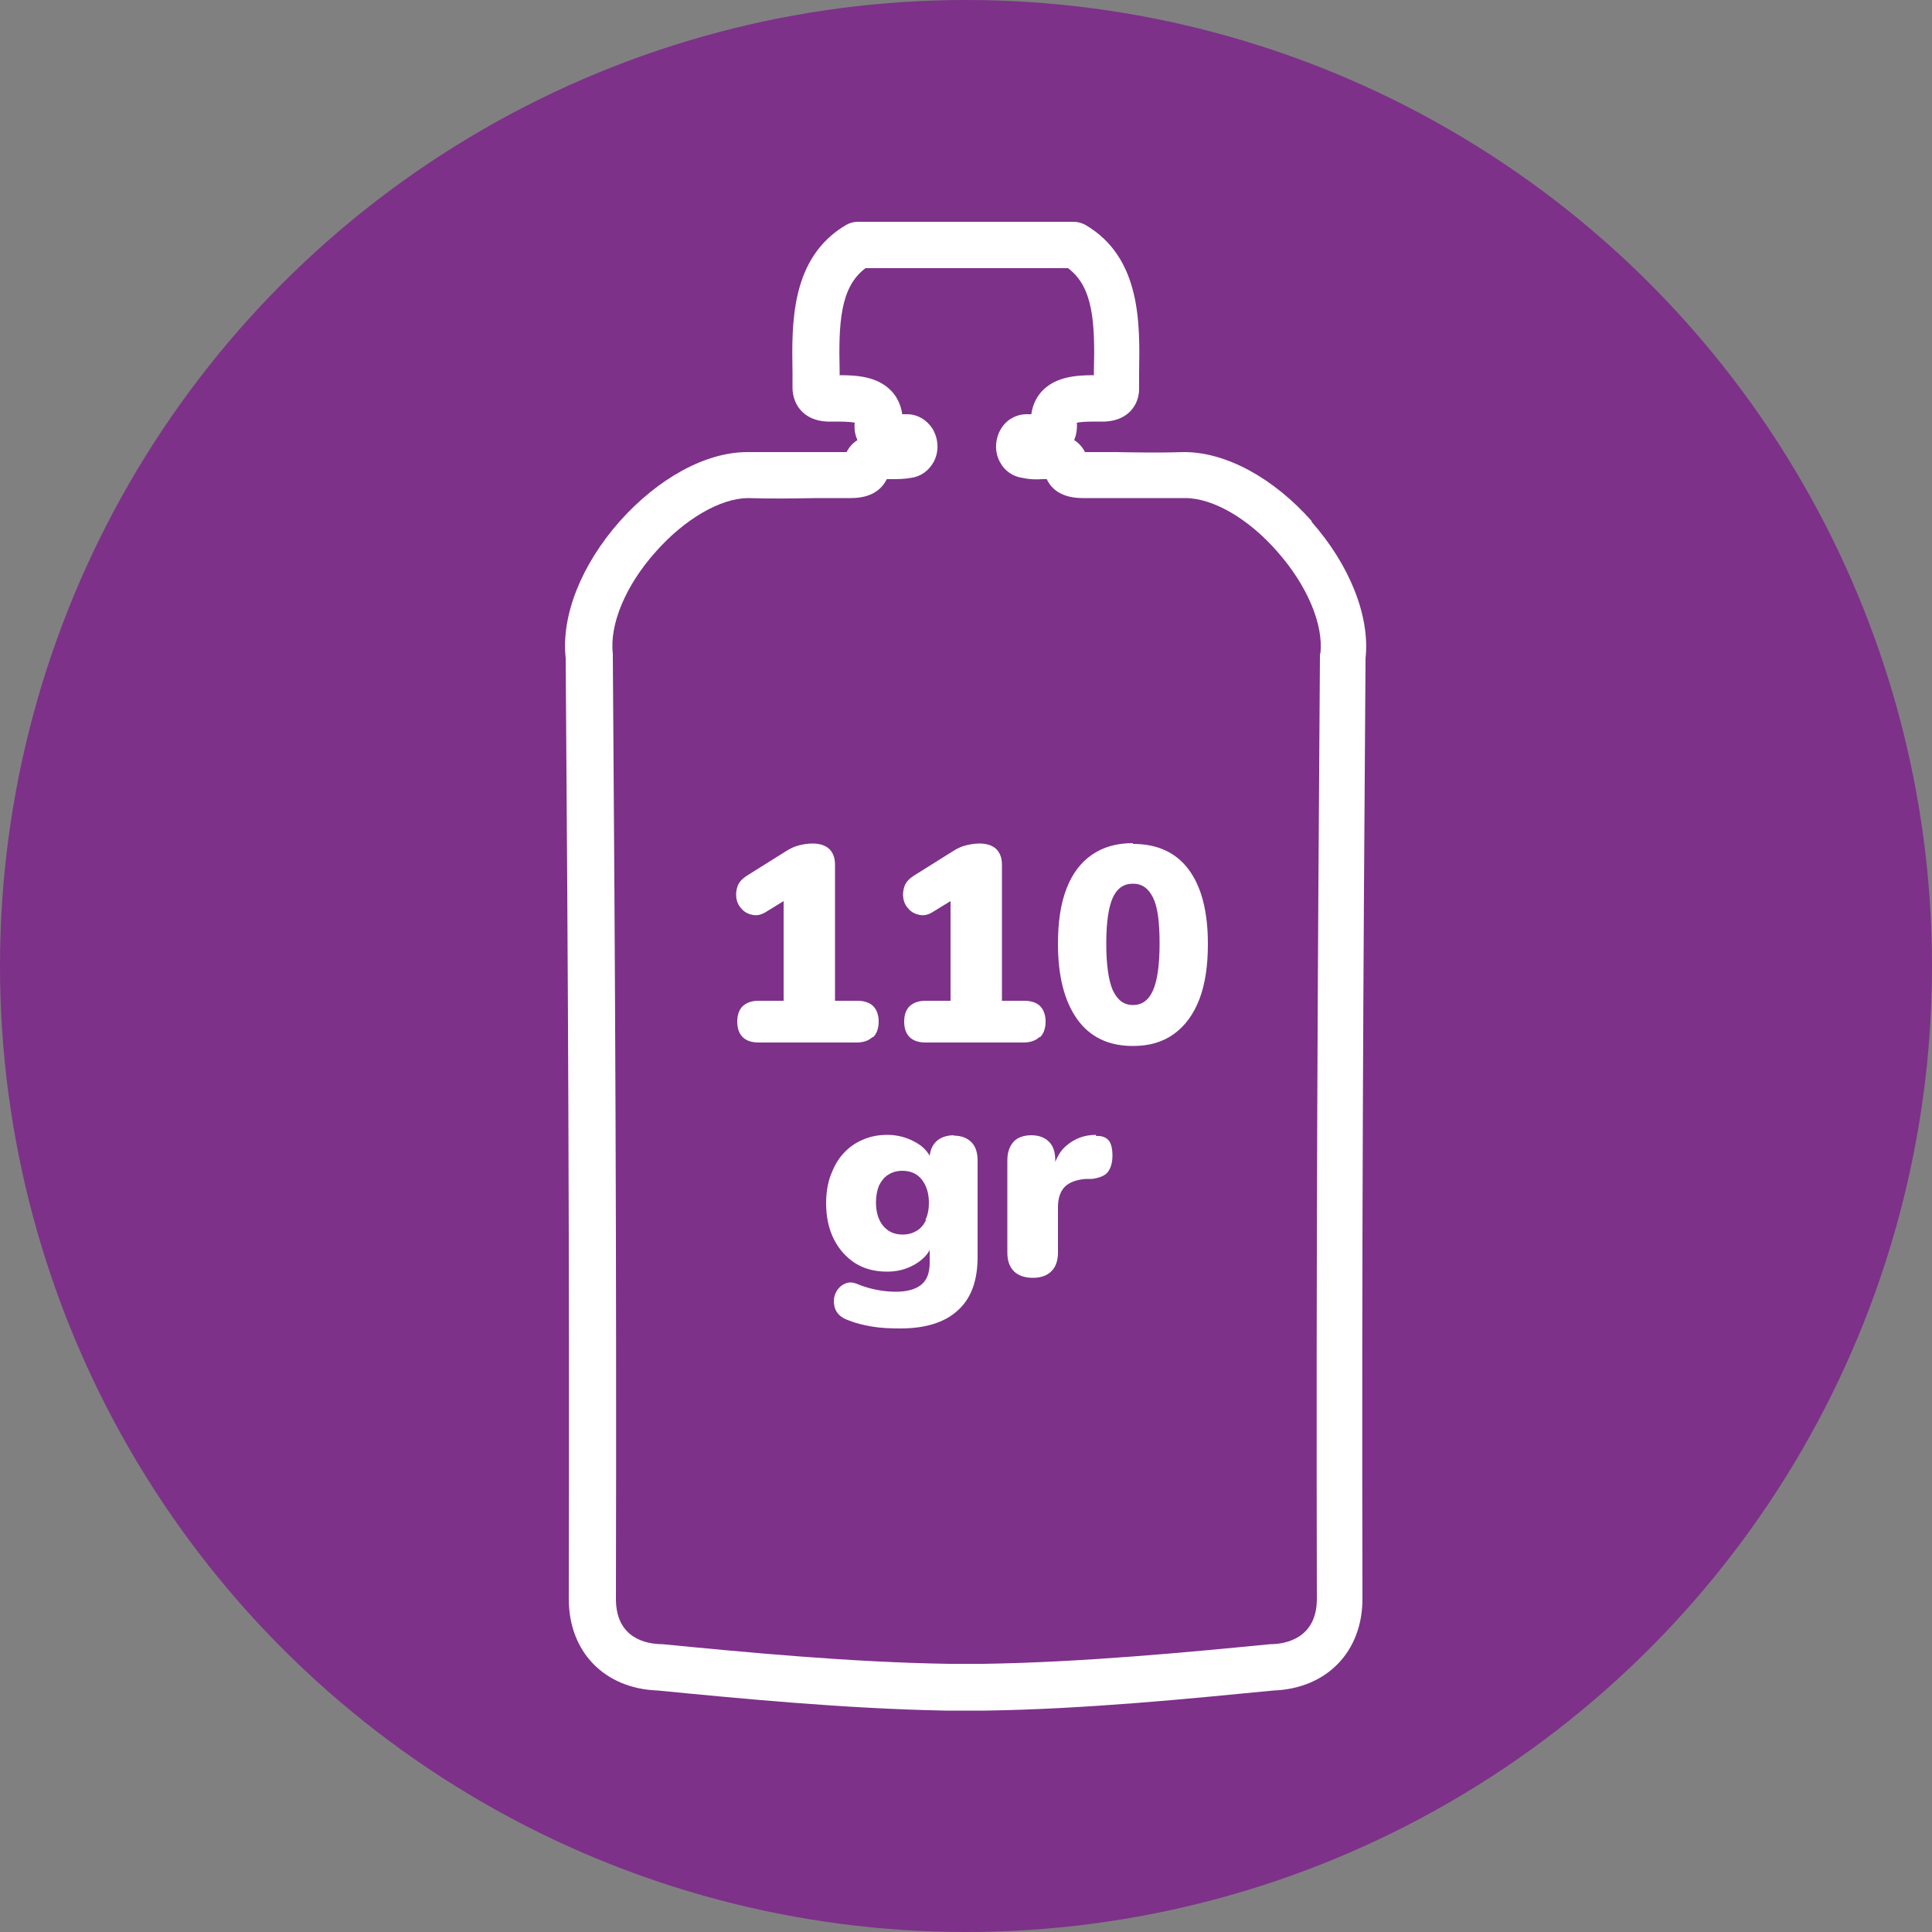 <?xml version="1.0" encoding="UTF-8"?>
<svg id="Capa_1" xmlns="http://www.w3.org/2000/svg" width="50" height="50" viewBox="0 0 50 50">
  <rect x="0" y="0" width="50" height="50" fill="#808080" stroke="none"/>
  <defs>
    <style>
      .cls-1 {
        fill: #7d3189;
      }

      .cls-2 {
        fill: #fff;
      }
    </style>
  </defs>
  <circle class="cls-1" cx="25" cy="25" r="25"/>
  <g>
    <path class="cls-2" d="M33.95,13.49c-.99-1.12-2.22-1.79-3.3-1.79,0,0-.01,0-.02,0-.58.02-1.17.01-1.75,0-.27,0-.53,0-.8,0-.07-.14-.17-.24-.28-.31.05-.12.08-.27.07-.45.13-.03.38-.03.51-.03.08,0,.15,0,.22,0,.62-.03.89-.46.88-.87,0-.13,0-.26,0-.4.02-1.25.06-2.97-1.39-3.82-.09-.05-.2-.08-.3-.08h-5.59c-.11,0-.21.03-.3.08-1.45.85-1.41,2.57-1.39,3.82,0,.14,0,.27,0,.39,0,.42.27.85.89.88.07,0,.14,0,.21,0,.13,0,.38,0,.51.03-.02.19.02.34.07.45-.11.07-.21.17-.28.31-.27,0-.53,0-.8,0-.58,0-1.17,0-1.77,0-1.08,0-2.31.68-3.3,1.79-1,1.13-1.52,2.45-1.4,3.54.06,8.11.1,15.36.08,24.35,0,1.37.92,2.32,2.3,2.37,2.16.21,4.84.47,7.44.52.03,0,.06,0,.09,0h.89s.06,0,.08,0c2.6-.04,5.28-.31,7.44-.52,1.37-.05,2.3-1,2.3-2.37-.02-9.01.02-16,.08-24.34.12-1.09-.41-2.42-1.4-3.54ZM34.16,16.92s0,.04,0,.07c-.06,8.36-.1,15.36-.08,24.39,0,1.02-.81,1.16-1.15,1.17-.01,0-.03,0-.04,0-2.16.21-4.86.47-7.44.51-.02,0-.04,0-.07,0h-.74s-.04,0-.07,0c-2.58-.04-5.28-.3-7.44-.51-.01,0-.03,0-.04,0-.35-.01-1.15-.14-1.15-1.17.02-9-.02-16.26-.08-24.39,0-.02,0-.04,0-.07-.09-.76.33-1.77,1.11-2.64.75-.85,1.67-1.38,2.38-1.39.6.02,1.21.01,1.79,0,.25,0,.5,0,.75,0,.04,0,.09,0,.13,0,.54,0,.8-.23.93-.49.04,0,.07,0,.11,0,.16,0,.33,0,.5-.03.26-.03.47-.18.6-.41.15-.27.13-.61-.03-.87-.15-.23-.39-.37-.66-.37-.04,0-.08,0-.12,0-.04-.28-.16-.47-.27-.59-.36-.39-.91-.42-1.35-.42v-.09c-.03-1.25.01-2.19.67-2.68h5.24c.66.49.7,1.43.67,2.68v.09c-.44,0-.99.03-1.35.42-.11.12-.23.31-.27.59-.04,0-.08,0-.12,0-.27,0-.52.14-.66.37-.16.26-.18.6-.03.87.12.23.34.38.6.41.17.04.35.04.5.03.03,0,.07,0,.11,0,.12.26.39.49.93.49h0c.29,0,.58,0,.87,0,.58,0,1.18,0,1.78,0,.73,0,1.65.54,2.39,1.39.77.87,1.2,1.89,1.11,2.64Z"/>
    <path class="cls-2" d="M22.6,26.84c.09-.09.14-.23.14-.4s-.05-.31-.14-.4c-.09-.09-.23-.14-.41-.14h-.58v-3.52c0-.18-.05-.31-.15-.41-.1-.09-.24-.14-.43-.14-.13,0-.24.02-.36.05s-.22.08-.33.15l-.99.62c-.13.08-.22.17-.26.28-.04.11-.05.22-.03.33.02.11.07.2.15.28s.17.12.28.14c.11.02.23-.01.35-.09l.44-.27v2.58h-.65c-.18,0-.31.05-.41.14-.09.09-.14.22-.14.4s.05.31.14.4.23.14.41.14h2.54c.18,0,.31-.05.41-.14Z"/>
    <path class="cls-2" d="M26.92,26.84c.09-.09.14-.23.14-.4s-.05-.31-.14-.4c-.09-.09-.23-.14-.41-.14h-.58v-3.52c0-.18-.05-.31-.15-.41-.1-.09-.24-.14-.43-.14-.13,0-.24.02-.36.05s-.22.08-.33.15l-.99.62c-.13.08-.22.17-.26.28-.04.11-.05.22-.03.33.02.11.07.2.15.28s.17.12.28.14c.11.02.23-.01.35-.09l.44-.27v2.58h-.65c-.18,0-.31.05-.41.14-.09.09-.14.22-.14.4s.05.31.14.4.23.14.41.14h2.54c.18,0,.31-.05.41-.14Z"/>
    <path class="cls-2" d="M29.32,21.82c-.42,0-.77.1-1.06.3-.29.2-.51.49-.66.88-.15.39-.22.86-.22,1.43,0,.84.17,1.49.5,1.95.33.46.81.69,1.44.69.42,0,.77-.1,1.06-.31.29-.21.51-.51.66-.9.15-.39.22-.87.22-1.43,0-.85-.17-1.49-.5-1.93-.33-.44-.81-.66-1.44-.66ZM29.84,25.63c-.11.25-.28.38-.52.38s-.4-.13-.52-.38c-.11-.25-.17-.66-.17-1.21s.06-.95.17-1.19c.11-.24.28-.36.52-.36s.4.12.52.36.17.63.17,1.19-.06.96-.17,1.21Z"/>
    <path class="cls-2" d="M24.69,29.38c-.2,0-.36.06-.47.17-.09.09-.14.21-.16.36-.08-.14-.2-.26-.37-.35-.21-.12-.46-.19-.72-.19-.24,0-.45.04-.65.13-.19.08-.36.2-.5.36-.14.15-.24.34-.32.55s-.12.46-.12.73c0,.36.07.67.2.93.13.26.32.47.55.62.24.15.51.22.83.22.26,0,.5-.06.72-.19.17-.1.3-.22.38-.37v.33c0,.26-.07.45-.22.57s-.37.18-.66.18c-.12,0-.27-.01-.44-.04-.17-.03-.37-.08-.58-.17-.11-.04-.2-.04-.29,0-.09.04-.15.09-.21.18-.05.08-.08.17-.08.27,0,.1.02.2.08.29.06.09.16.16.3.21.17.07.37.12.6.16.23.04.48.05.74.05.64,0,1.14-.15,1.48-.46.35-.31.52-.77.52-1.39v-2.49c0-.21-.05-.37-.16-.48-.11-.11-.26-.17-.46-.17ZM23.97,31.57c-.06.12-.14.22-.24.28s-.22.1-.37.1c-.21,0-.37-.07-.5-.22-.12-.14-.19-.35-.19-.61,0-.17.03-.32.08-.44.06-.12.14-.22.24-.28.11-.07.23-.1.36-.1.21,0,.38.07.5.22s.19.35.19.61c0,.17-.03.32-.09.44Z"/>
    <path class="cls-2" d="M28.36,29.37c-.3,0-.55.1-.75.27-.14.11-.23.26-.3.43v-.04c0-.21-.05-.37-.16-.48-.11-.11-.26-.17-.46-.17s-.36.06-.46.17-.16.27-.16.48v2.39c0,.21.06.37.17.48s.28.17.49.17.37-.06.48-.17.17-.27.17-.48v-1.18c0-.23.06-.4.17-.52.12-.12.3-.19.55-.21h.17c.2-.03.34-.09.41-.19.07-.1.11-.24.11-.41,0-.2-.04-.34-.11-.41-.07-.07-.17-.11-.31-.1Z"/>
  </g>
</svg>